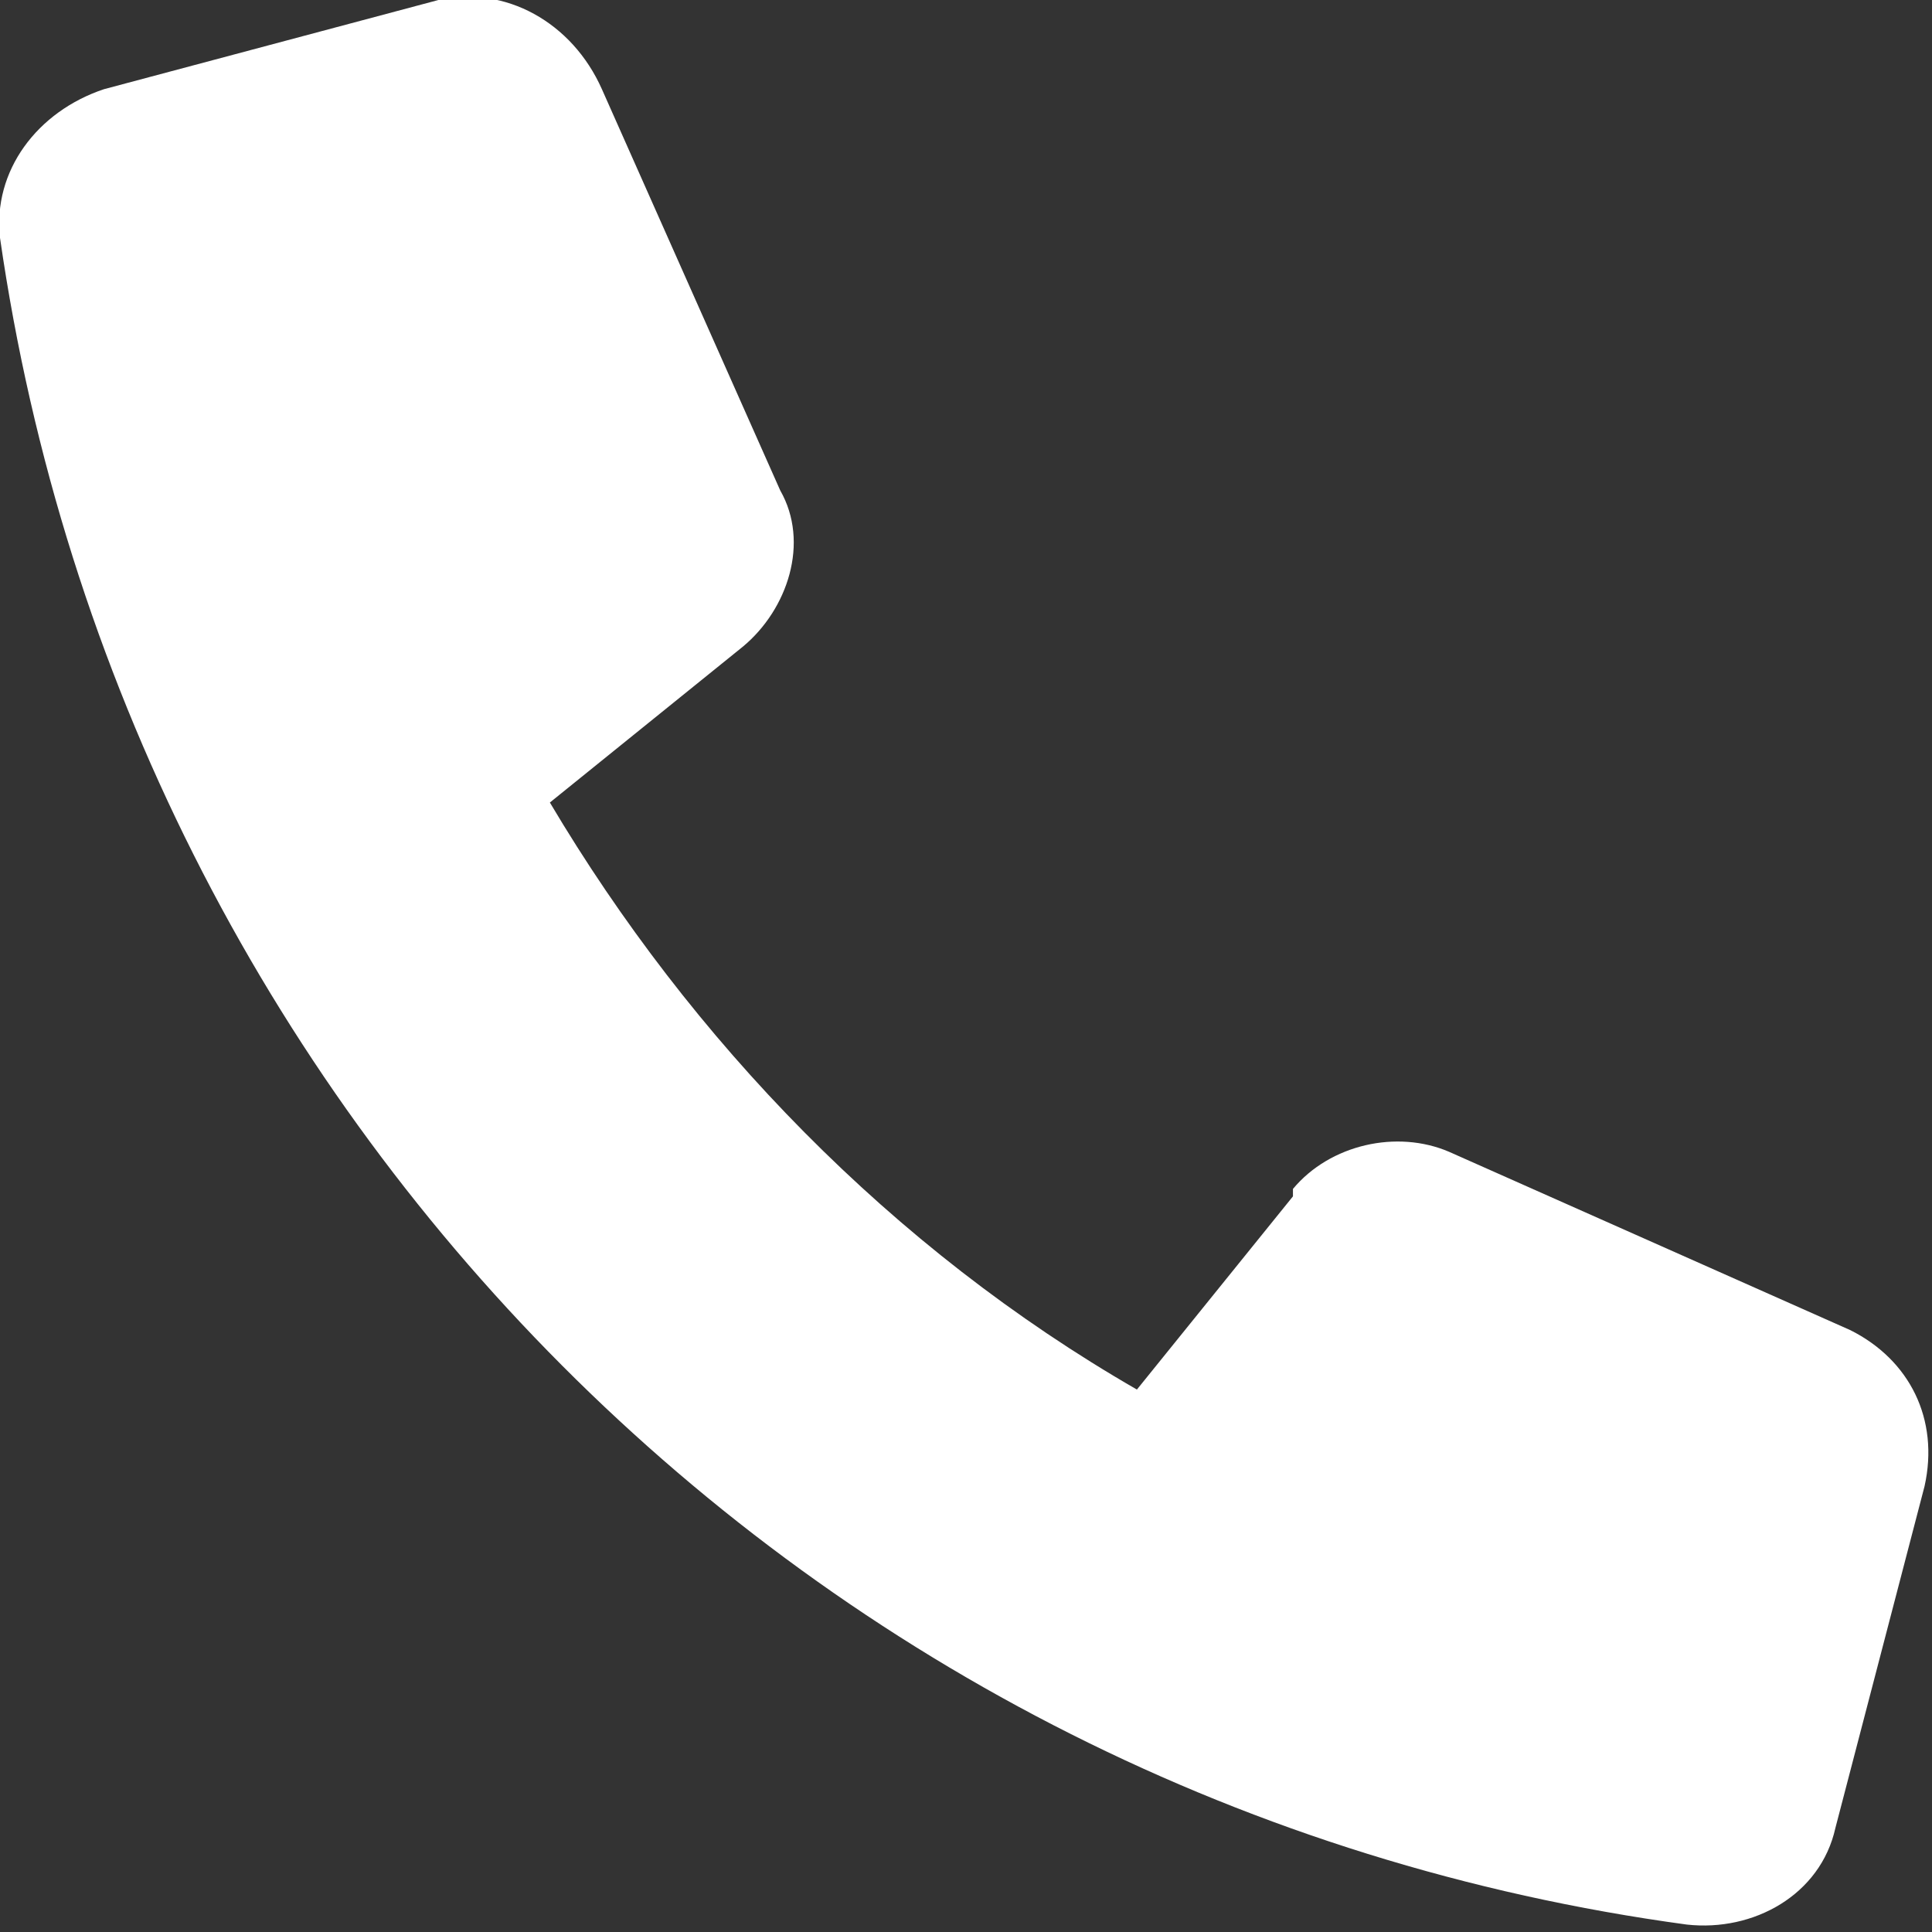 <svg xmlns="http://www.w3.org/2000/svg" width="26" height="26" viewBox="0 0 26 26"><rect x="0" y="0" width="26" height="26" fill="#333333" stroke="none"/><g data-name="レイヤー_1"><path d="m17.4 16.1-2.1 2.6c-3.3-1.9-6-4.7-7.9-7.9L10 8.7c.6-.5.9-1.4.5-2.1L8.1 1.2C7.7.3 6.8-.2 5.9 0L1.4 1.2c-.9.3-1.5 1.1-1.4 2C1.7 15 10.9 24.3 22.7 25.9c.9.1 1.8-.4 2-1.3l1.2-4.6c.2-.9-.2-1.7-1-2.1l-5.4-2.4c-.7-.3-1.6-.1-2.1.5Z" style="fill:#fff" data-name="_レイヤー_1"/></g></svg>